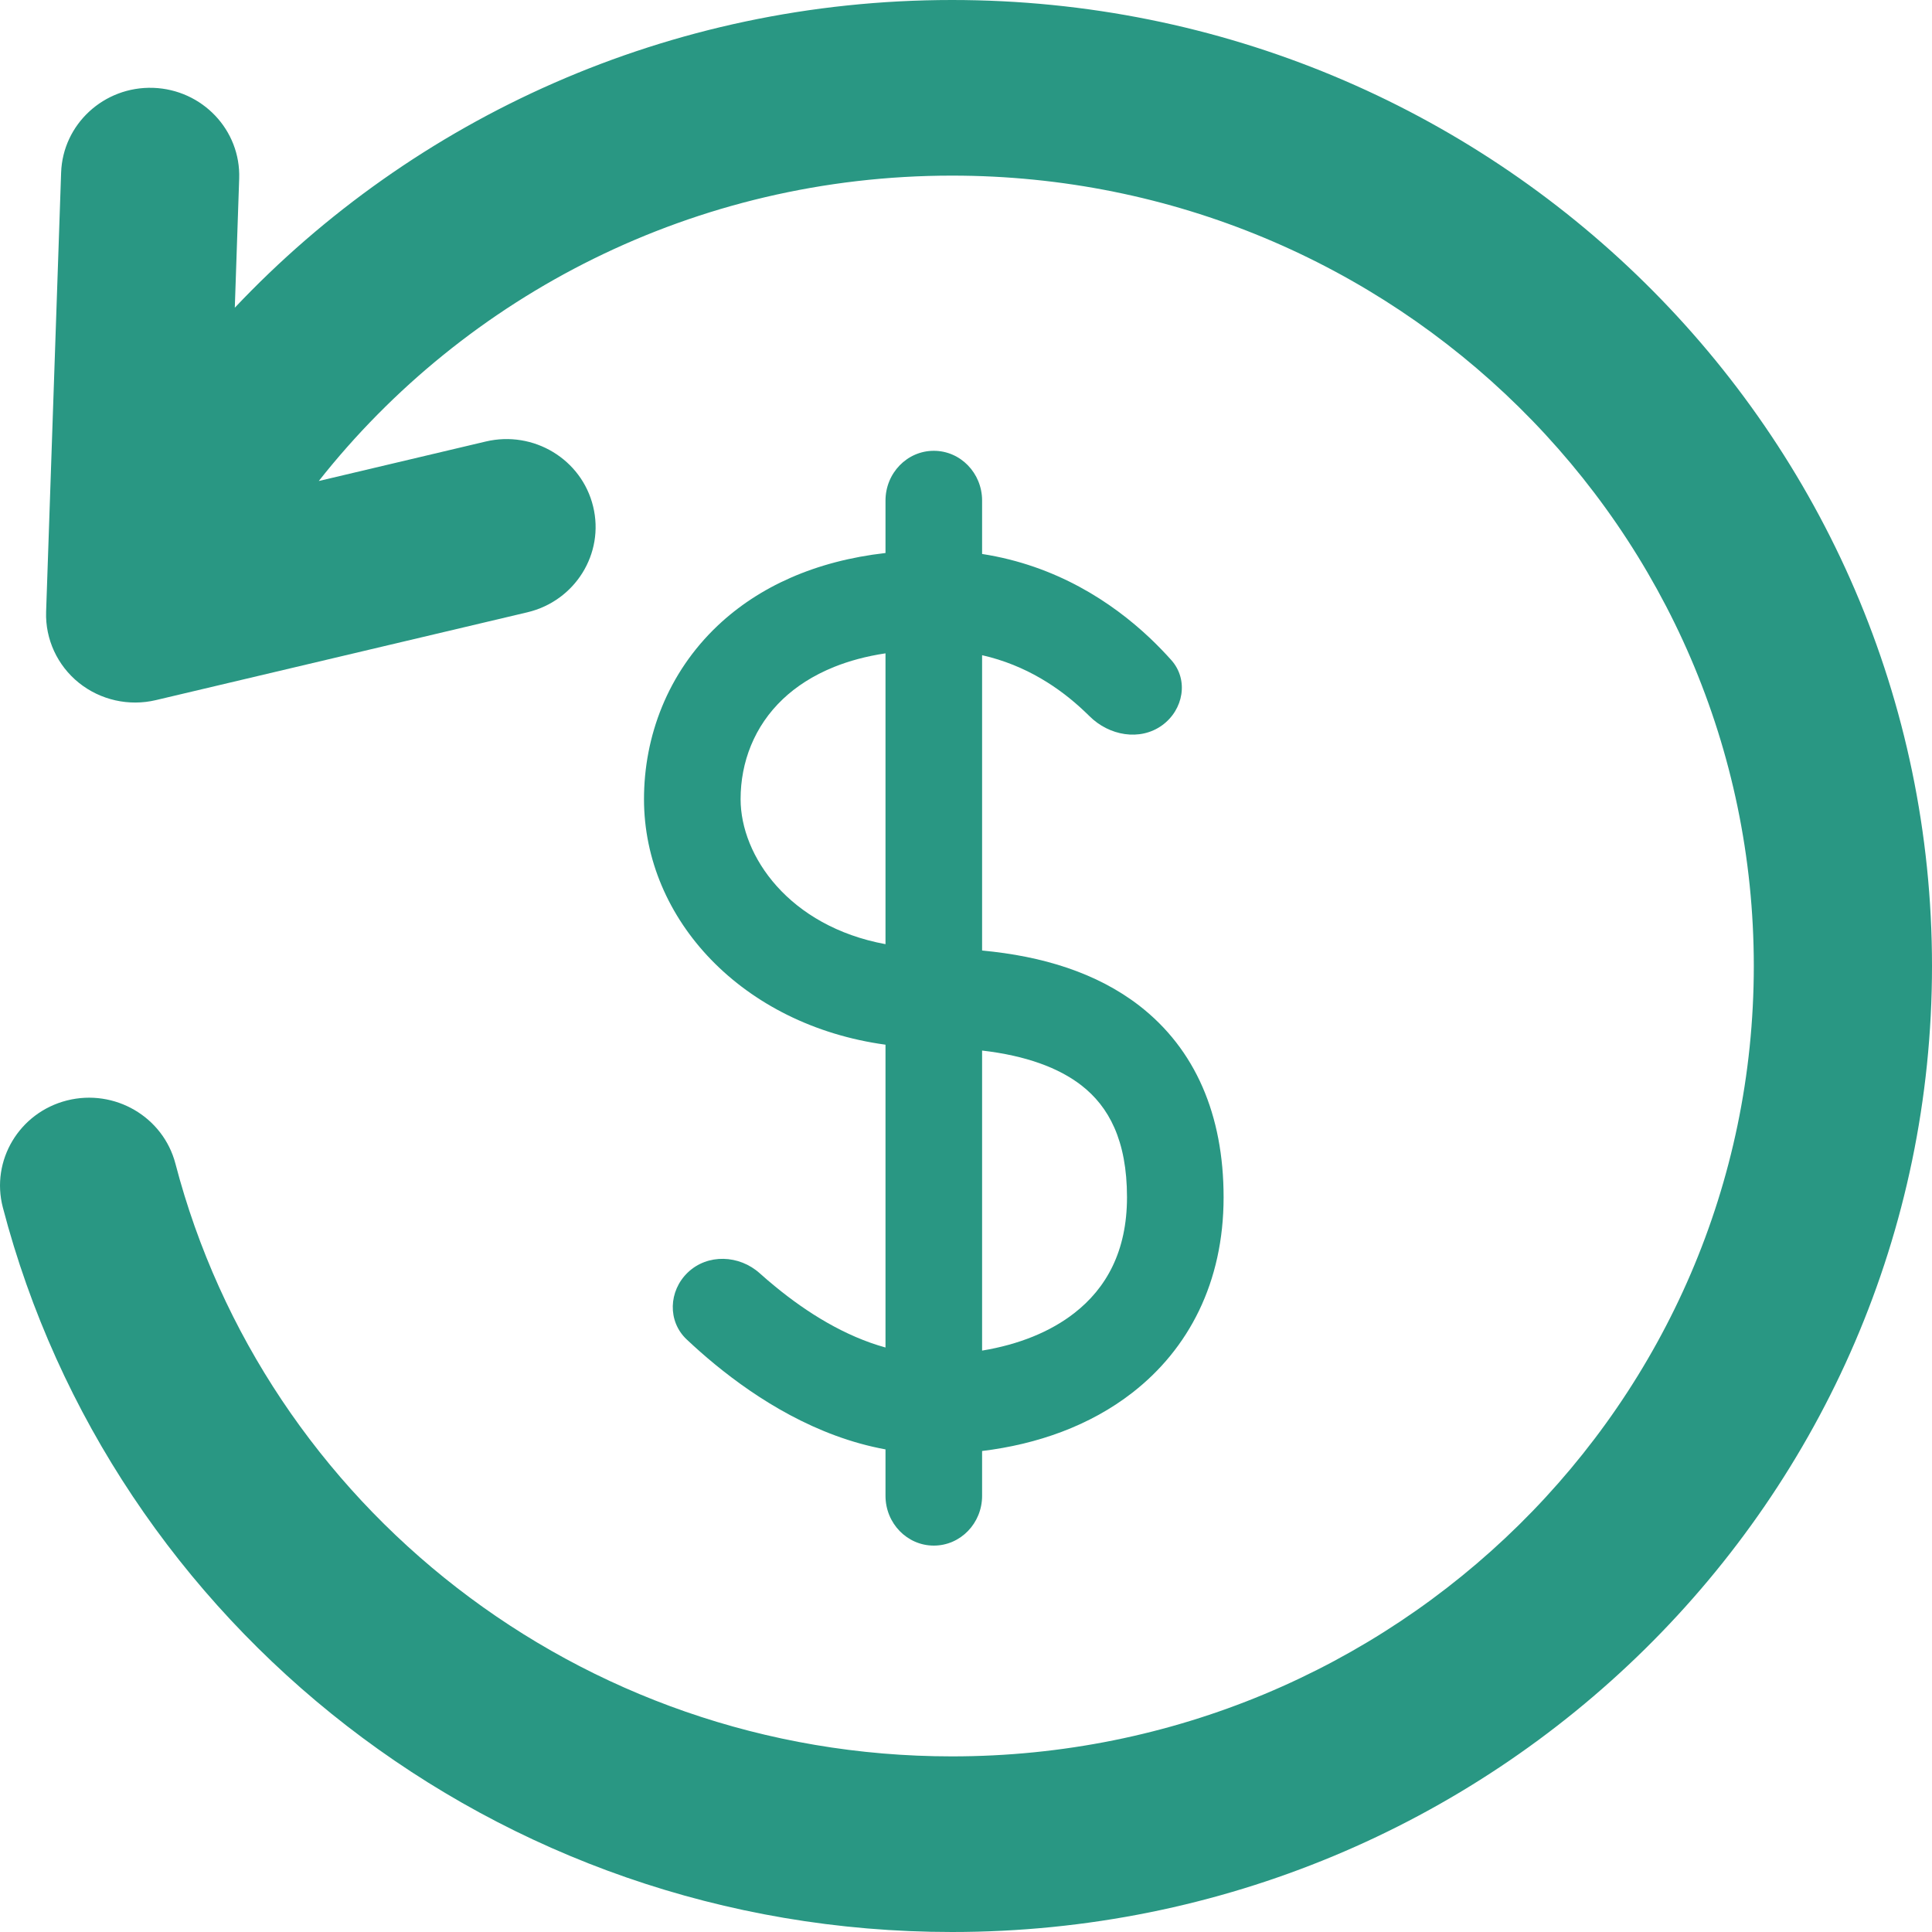 <svg width="30" height="30" viewBox="0 0 30 30" fill="none" xmlns="http://www.w3.org/2000/svg">
<path d="M14.782 2.727C10.787 2.727 7.229 4.582 4.95 7.469L7.542 6.856C8.285 6.68 9.032 7.131 9.21 7.864C9.389 8.596 8.931 9.332 8.188 9.508L2.422 10.871C2.002 10.971 1.559 10.871 1.224 10.602C0.89 10.333 0.702 9.925 0.716 9.5L0.949 2.682C0.974 1.929 1.614 1.339 2.378 1.364C3.141 1.39 3.74 2.02 3.714 2.773L3.646 4.778C6.423 1.839 10.384 0 14.782 0C23.187 0 30 6.716 30 15C30 23.284 23.187 30 14.782 30C7.689 30 1.733 25.218 0.044 18.749C-0.146 18.02 0.299 17.276 1.039 17.088C1.779 16.901 2.533 17.34 2.724 18.069C4.106 23.363 8.983 27.273 14.782 27.273C21.659 27.273 27.233 21.778 27.233 15C27.233 8.222 21.659 2.727 14.782 2.727Z" fill="#299783"/>
<path d="M14.5 7C14.914 7 15.25 7.346 15.25 7.773V8.602C16.402 8.781 17.266 9.351 17.856 9.908C17.977 10.023 18.088 10.138 18.188 10.25C18.461 10.556 18.378 11.021 18.046 11.262V11.262C17.701 11.512 17.221 11.423 16.919 11.122C16.894 11.097 16.868 11.072 16.841 11.047C16.457 10.683 15.933 10.329 15.25 10.174V11.167L15.25 14.76C16.185 14.846 17.03 15.105 17.691 15.616C18.562 16.291 19 17.313 19 18.591C19 19.913 18.458 20.945 17.584 21.625C16.925 22.138 16.108 22.427 15.25 22.531V23.227C15.25 23.654 14.914 24 14.5 24C14.086 24 13.75 23.654 13.75 23.227V22.506C12.672 22.309 11.755 21.721 11.105 21.188C10.944 21.056 10.796 20.924 10.662 20.798C10.363 20.516 10.382 20.045 10.679 19.76V19.76C10.988 19.464 11.479 19.485 11.798 19.772C11.874 19.84 11.955 19.91 12.04 19.979C12.535 20.386 13.123 20.751 13.75 20.924L13.75 16.222C11.53 15.918 10 14.278 10 12.409C10 11.436 10.366 10.451 11.144 9.715C11.783 9.111 12.66 8.711 13.75 8.587V7.773C13.75 7.346 14.086 7 14.5 7ZM12.955 10.355C12.622 10.489 12.36 10.663 12.159 10.853C11.711 11.276 11.5 11.837 11.5 12.409C11.5 13.291 12.251 14.384 13.75 14.661L13.75 10.636V10.145C13.449 10.19 13.185 10.263 12.955 10.355ZM15.25 20.972C15.822 20.878 16.312 20.678 16.68 20.391C17.176 20.006 17.5 19.432 17.5 18.591C17.5 17.705 17.216 17.182 16.79 16.852C16.442 16.583 15.935 16.392 15.25 16.313L15.25 20.972Z" fill="#299783"/>
</svg>
